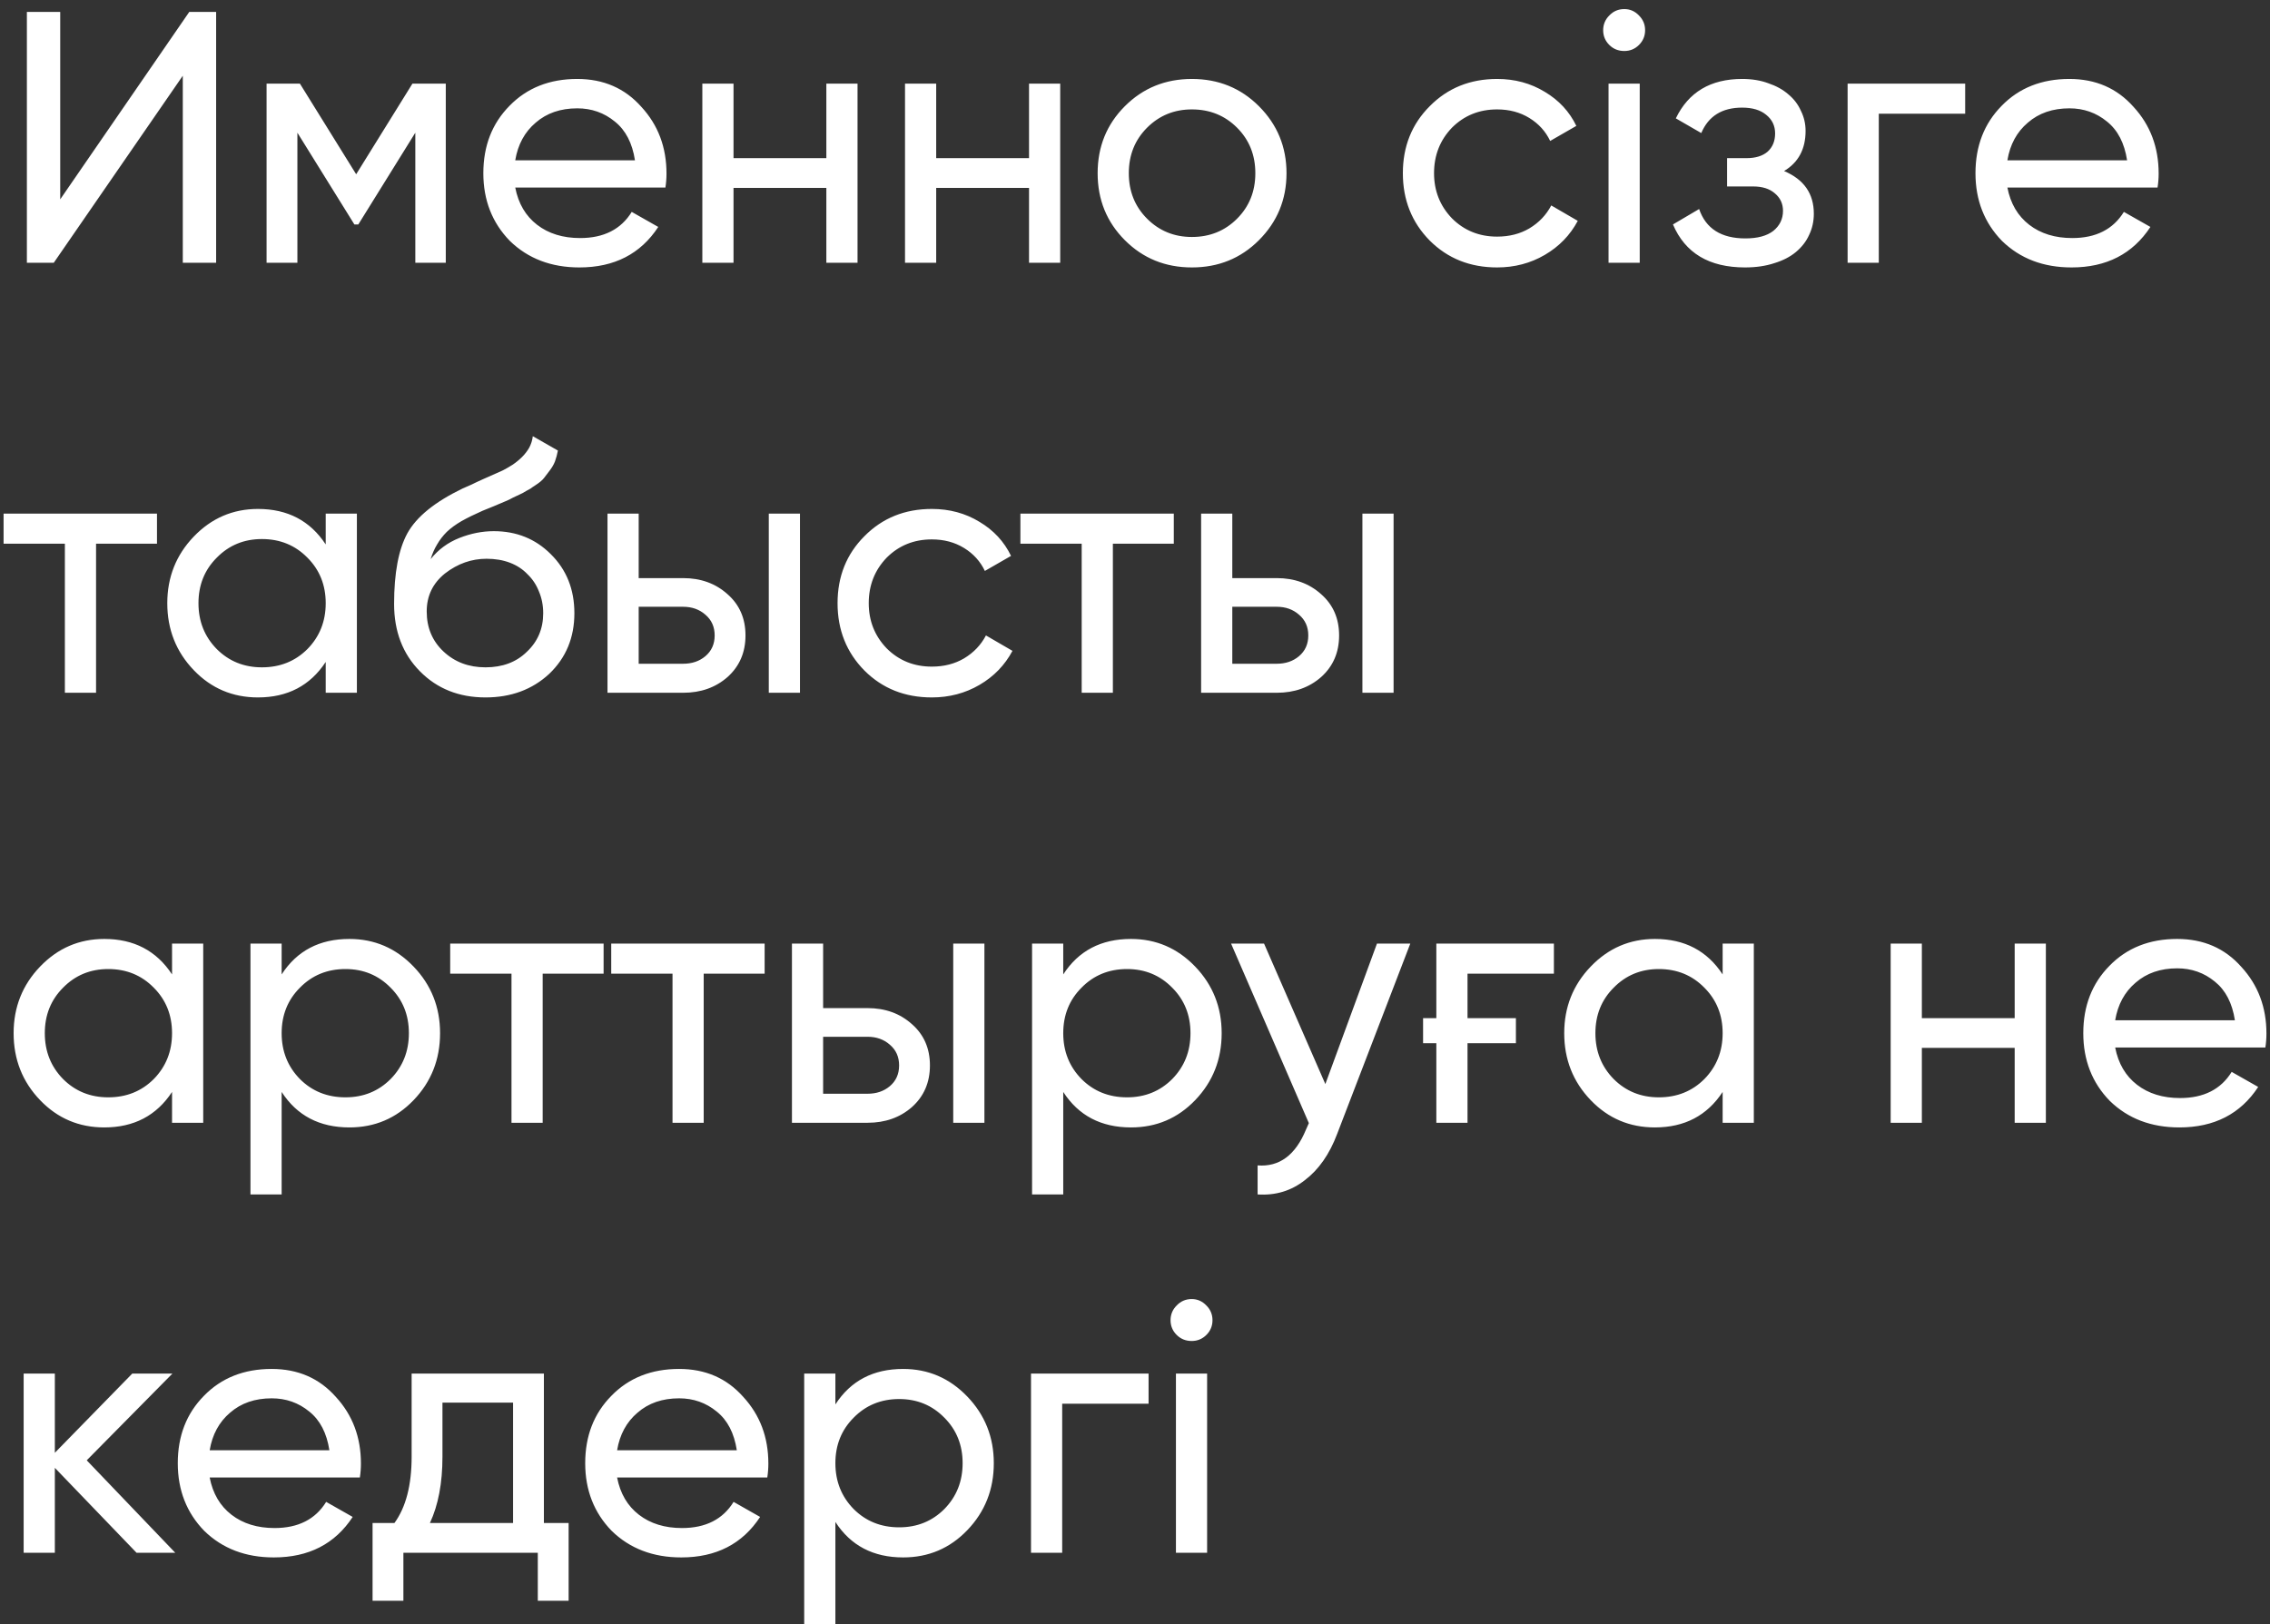 <?xml version="1.0" encoding="UTF-8"?> <svg xmlns="http://www.w3.org/2000/svg" width="95" height="68" viewBox="0 0 95 68" fill="none"><rect x="0" y="0" width="95" height="68" fill="#333333" stroke="none"/> <path d="M7.65 11V3.17L2.25 11H1.125V0.5H2.52V8.345L7.92 0.5H9.045V11H7.65ZM18.656 3.5V11H17.381V5.555L14.996 9.395H14.831L12.446 5.555V11H11.156V3.5H12.551L14.906 7.295L17.261 3.5H18.656ZM21.563 7.85C21.693 8.52 21.998 9.04 22.478 9.41C22.958 9.78 23.558 9.965 24.278 9.965C25.268 9.965 25.988 9.6 26.438 8.87L27.548 9.5C26.808 10.63 25.708 11.195 24.248 11.195C23.068 11.195 22.098 10.825 21.338 10.085C20.598 9.325 20.228 8.38 20.228 7.25C20.228 6.11 20.593 5.17 21.323 4.43C22.053 3.68 22.998 3.305 24.158 3.305C25.258 3.305 26.153 3.695 26.843 4.475C27.543 5.235 27.893 6.165 27.893 7.265C27.893 7.465 27.878 7.66 27.848 7.85H21.563ZM24.158 4.535C23.458 4.535 22.878 4.735 22.418 5.135C21.958 5.525 21.673 6.05 21.563 6.71H26.573C26.463 5.99 26.183 5.45 25.733 5.09C25.283 4.72 24.758 4.535 24.158 4.535ZM34.583 3.5H35.888V11H34.583V7.865H30.698V11H29.393V3.5H30.698V6.62H34.583V3.5ZM43.065 3.5H44.37V11H43.065V7.865H39.18V11H37.875V3.5H39.18V6.62H43.065V3.5ZM52.686 10.055C51.926 10.815 50.991 11.195 49.881 11.195C48.771 11.195 47.836 10.815 47.076 10.055C46.316 9.295 45.936 8.36 45.936 7.25C45.936 6.14 46.316 5.205 47.076 4.445C47.836 3.685 48.771 3.305 49.881 3.305C50.991 3.305 51.926 3.685 52.686 4.445C53.456 5.215 53.841 6.15 53.841 7.25C53.841 8.35 53.456 9.285 52.686 10.055ZM49.881 9.92C50.631 9.92 51.261 9.665 51.771 9.155C52.281 8.645 52.536 8.01 52.536 7.25C52.536 6.49 52.281 5.855 51.771 5.345C51.261 4.835 50.631 4.58 49.881 4.58C49.141 4.58 48.516 4.835 48.006 5.345C47.496 5.855 47.241 6.49 47.241 7.25C47.241 8.01 47.496 8.645 48.006 9.155C48.516 9.665 49.141 9.92 49.881 9.92ZM62.655 11.195C61.525 11.195 60.585 10.82 59.835 10.07C59.085 9.31 58.71 8.37 58.71 7.25C58.71 6.13 59.085 5.195 59.835 4.445C60.585 3.685 61.525 3.305 62.655 3.305C63.395 3.305 64.06 3.485 64.65 3.845C65.24 4.195 65.68 4.67 65.97 5.27L64.875 5.9C64.685 5.5 64.395 5.18 64.005 4.94C63.615 4.7 63.165 4.58 62.655 4.58C61.905 4.58 61.275 4.835 60.765 5.345C60.265 5.865 60.015 6.5 60.015 7.25C60.015 7.99 60.265 8.62 60.765 9.14C61.275 9.65 61.905 9.905 62.655 9.905C63.165 9.905 63.615 9.79 64.005 9.56C64.405 9.32 64.71 9 64.92 8.6L66.03 9.245C65.71 9.845 65.25 10.32 64.65 10.67C64.05 11.02 63.385 11.195 62.655 11.195ZM67.978 2.135C67.728 2.135 67.518 2.05 67.348 1.88C67.178 1.71 67.093 1.505 67.093 1.265C67.093 1.025 67.178 0.82 67.348 0.65C67.518 0.47 67.728 0.38 67.978 0.38C68.218 0.38 68.423 0.47 68.593 0.65C68.763 0.82 68.848 1.025 68.848 1.265C68.848 1.505 68.763 1.71 68.593 1.88C68.423 2.05 68.218 2.135 67.978 2.135ZM67.318 11V3.5H68.623V11H67.318ZM74.664 7.16C75.494 7.51 75.909 8.105 75.909 8.945C75.909 9.265 75.844 9.56 75.714 9.83C75.594 10.1 75.409 10.34 75.159 10.55C74.919 10.75 74.619 10.905 74.259 11.015C73.899 11.135 73.489 11.195 73.029 11.195C71.529 11.195 70.524 10.595 70.014 9.395L71.109 8.75C71.389 9.57 72.034 9.98 73.044 9.98C73.554 9.98 73.944 9.875 74.214 9.665C74.484 9.445 74.619 9.165 74.619 8.825C74.619 8.525 74.504 8.28 74.274 8.09C74.054 7.9 73.754 7.805 73.374 7.805H72.279V6.62H73.089C73.469 6.62 73.764 6.53 73.974 6.35C74.184 6.16 74.289 5.905 74.289 5.585C74.289 5.265 74.164 5.005 73.914 4.805C73.674 4.605 73.339 4.505 72.909 4.505C72.069 4.505 71.499 4.86 71.199 5.57L70.134 4.955C70.664 3.855 71.589 3.305 72.909 3.305C73.319 3.305 73.684 3.365 74.004 3.485C74.334 3.595 74.614 3.75 74.844 3.95C75.074 4.14 75.249 4.37 75.369 4.64C75.499 4.9 75.564 5.18 75.564 5.48C75.564 6.24 75.264 6.8 74.664 7.16ZM82.243 3.5V4.76H78.628V11H77.323V3.5H82.243ZM84.01 7.85C84.139 8.52 84.445 9.04 84.924 9.41C85.404 9.78 86.004 9.965 86.725 9.965C87.715 9.965 88.434 9.6 88.885 8.87L89.995 9.5C89.254 10.63 88.154 11.195 86.695 11.195C85.514 11.195 84.544 10.825 83.784 10.085C83.044 9.325 82.674 8.38 82.674 7.25C82.674 6.11 83.04 5.17 83.769 4.43C84.499 3.68 85.445 3.305 86.605 3.305C87.704 3.305 88.6 3.695 89.29 4.475C89.99 5.235 90.34 6.165 90.34 7.265C90.34 7.465 90.325 7.66 90.294 7.85H84.01ZM86.605 4.535C85.904 4.535 85.325 4.735 84.865 5.135C84.404 5.525 84.12 6.05 84.01 6.71H89.019C88.909 5.99 88.629 5.45 88.18 5.09C87.73 4.72 87.204 4.535 86.605 4.535ZM6.57 21.5V22.76H4.02V29H2.715V22.76H0.15V21.5H6.57ZM13.631 21.5H14.936V29H13.631V27.71C12.981 28.7 12.036 29.195 10.796 29.195C9.736 29.195 8.841 28.815 8.111 28.055C7.371 27.285 7.001 26.35 7.001 25.25C7.001 24.16 7.371 23.23 8.111 22.46C8.851 21.69 9.746 21.305 10.796 21.305C12.036 21.305 12.981 21.8 13.631 22.79V21.5ZM10.961 27.935C11.721 27.935 12.356 27.68 12.866 27.17C13.376 26.65 13.631 26.01 13.631 25.25C13.631 24.49 13.376 23.855 12.866 23.345C12.356 22.825 11.721 22.565 10.961 22.565C10.211 22.565 9.581 22.825 9.071 23.345C8.561 23.855 8.306 24.49 8.306 25.25C8.306 26.01 8.561 26.65 9.071 27.17C9.581 27.68 10.211 27.935 10.961 27.935ZM20.318 29.195C19.208 29.195 18.293 28.83 17.573 28.1C16.853 27.37 16.493 26.43 16.493 25.28C16.493 23.99 16.678 23.005 17.048 22.325C17.428 21.635 18.198 21.01 19.358 20.45C19.468 20.4 19.593 20.345 19.733 20.285C19.873 20.215 20.033 20.14 20.213 20.06L21.023 19.7C21.163 19.63 21.303 19.55 21.443 19.46C21.593 19.36 21.728 19.25 21.848 19.13C21.968 19.01 22.068 18.88 22.148 18.74C22.228 18.59 22.278 18.43 22.298 18.26L23.348 18.86C23.318 19.02 23.278 19.17 23.228 19.31C23.178 19.44 23.103 19.57 23.003 19.7C22.913 19.82 22.833 19.925 22.763 20.015C22.693 20.105 22.573 20.205 22.403 20.315C22.323 20.365 22.258 20.41 22.208 20.45C22.158 20.48 22.103 20.51 22.043 20.54C21.993 20.57 21.933 20.605 21.863 20.645C21.803 20.675 21.718 20.715 21.608 20.765C21.498 20.815 21.408 20.86 21.338 20.9C21.268 20.93 21.213 20.955 21.173 20.975L20.678 21.185L20.198 21.38C19.858 21.53 19.563 21.675 19.313 21.815C19.073 21.955 18.868 22.105 18.698 22.265C18.538 22.425 18.403 22.6 18.293 22.79C18.183 22.97 18.093 23.175 18.023 23.405C18.343 23.005 18.743 22.71 19.223 22.52C19.703 22.33 20.183 22.235 20.663 22.235C21.613 22.235 22.408 22.555 23.048 23.195C23.708 23.845 24.038 24.67 24.038 25.67C24.038 26.69 23.688 27.535 22.988 28.205C22.278 28.865 21.388 29.195 20.318 29.195ZM22.733 25.67C22.733 25.34 22.673 25.035 22.553 24.755C22.443 24.475 22.283 24.235 22.073 24.035C21.873 23.825 21.628 23.665 21.338 23.555C21.048 23.445 20.723 23.39 20.363 23.39C19.733 23.39 19.153 23.595 18.623 24.005C18.113 24.415 17.858 24.945 17.858 25.595C17.858 26.275 18.093 26.835 18.563 27.275C19.033 27.715 19.618 27.935 20.318 27.935C21.028 27.935 21.603 27.72 22.043 27.29C22.503 26.86 22.733 26.32 22.733 25.67ZM28.589 24.2C29.329 24.2 29.949 24.425 30.449 24.875C30.949 25.315 31.199 25.89 31.199 26.6C31.199 27.31 30.949 27.89 30.449 28.34C29.949 28.78 29.329 29 28.589 29H25.424V21.5H26.729V24.2H28.589ZM32.174 21.5H33.479V29H32.174V21.5ZM28.589 27.785C28.959 27.785 29.269 27.68 29.519 27.47C29.779 27.25 29.909 26.96 29.909 26.6C29.909 26.24 29.779 25.95 29.519 25.73C29.269 25.51 28.959 25.4 28.589 25.4H26.729V27.785H28.589ZM38.997 29.195C37.867 29.195 36.927 28.82 36.177 28.07C35.427 27.31 35.052 26.37 35.052 25.25C35.052 24.13 35.427 23.195 36.177 22.445C36.927 21.685 37.867 21.305 38.997 21.305C39.737 21.305 40.402 21.485 40.992 21.845C41.582 22.195 42.022 22.67 42.312 23.27L41.217 23.9C41.027 23.5 40.737 23.18 40.347 22.94C39.957 22.7 39.507 22.58 38.997 22.58C38.247 22.58 37.617 22.835 37.107 23.345C36.607 23.865 36.357 24.5 36.357 25.25C36.357 25.99 36.607 26.62 37.107 27.14C37.617 27.65 38.247 27.905 38.997 27.905C39.507 27.905 39.957 27.79 40.347 27.56C40.747 27.32 41.052 27 41.262 26.6L42.372 27.245C42.052 27.845 41.592 28.32 40.992 28.67C40.392 29.02 39.727 29.195 38.997 29.195ZM49.124 21.5V22.76H46.574V29H45.269V22.76H42.704V21.5H49.124ZM53.432 24.2C54.172 24.2 54.792 24.425 55.292 24.875C55.792 25.315 56.042 25.89 56.042 26.6C56.042 27.31 55.792 27.89 55.292 28.34C54.792 28.78 54.172 29 53.432 29H50.267V21.5H51.572V24.2H53.432ZM57.017 21.5H58.322V29H57.017V21.5ZM53.432 27.785C53.802 27.785 54.112 27.68 54.362 27.47C54.622 27.25 54.752 26.96 54.752 26.6C54.752 26.24 54.622 25.95 54.362 25.73C54.112 25.51 53.802 25.4 53.432 25.4H51.572V27.785H53.432ZM7.2 39.5H8.505V47H7.2V45.71C6.55 46.7 5.605 47.195 4.365 47.195C3.305 47.195 2.41 46.815 1.68 46.055C0.94 45.285 0.57 44.35 0.57 43.25C0.57 42.16 0.94 41.23 1.68 40.46C2.42 39.69 3.315 39.305 4.365 39.305C5.605 39.305 6.55 39.8 7.2 40.79V39.5ZM4.53 45.935C5.29 45.935 5.925 45.68 6.435 45.17C6.945 44.65 7.2 44.01 7.2 43.25C7.2 42.49 6.945 41.855 6.435 41.345C5.925 40.825 5.29 40.565 4.53 40.565C3.78 40.565 3.15 40.825 2.64 41.345C2.13 41.855 1.875 42.49 1.875 43.25C1.875 44.01 2.13 44.65 2.64 45.17C3.15 45.68 3.78 45.935 4.53 45.935ZM14.622 39.305C15.672 39.305 16.567 39.69 17.307 40.46C18.047 41.23 18.417 42.16 18.417 43.25C18.417 44.35 18.047 45.285 17.307 46.055C16.577 46.815 15.682 47.195 14.622 47.195C13.372 47.195 12.427 46.7 11.787 45.71V50H10.482V39.5H11.787V40.79C12.427 39.8 13.372 39.305 14.622 39.305ZM14.457 45.935C15.207 45.935 15.837 45.68 16.347 45.17C16.857 44.65 17.112 44.01 17.112 43.25C17.112 42.49 16.857 41.855 16.347 41.345C15.837 40.825 15.207 40.565 14.457 40.565C13.697 40.565 13.062 40.825 12.552 41.345C12.042 41.855 11.787 42.49 11.787 43.25C11.787 44.01 12.042 44.65 12.552 45.17C13.062 45.68 13.697 45.935 14.457 45.935ZM25.261 39.5V40.76H22.711V47H21.406V40.76H18.841V39.5H25.261ZM32 39.5V40.76H29.45V47H28.145V40.76H25.58V39.5H32ZM36.308 42.2C37.048 42.2 37.668 42.425 38.168 42.875C38.668 43.315 38.918 43.89 38.918 44.6C38.918 45.31 38.668 45.89 38.168 46.34C37.668 46.78 37.048 47 36.308 47H33.143V39.5H34.448V42.2H36.308ZM39.893 39.5H41.198V47H39.893V39.5ZM36.308 45.785C36.678 45.785 36.988 45.68 37.238 45.47C37.498 45.25 37.628 44.96 37.628 44.6C37.628 44.24 37.498 43.95 37.238 43.73C36.988 43.51 36.678 43.4 36.308 43.4H34.448V45.785H36.308ZM47.332 39.305C48.382 39.305 49.277 39.69 50.017 40.46C50.757 41.23 51.127 42.16 51.127 43.25C51.127 44.35 50.757 45.285 50.017 46.055C49.287 46.815 48.392 47.195 47.332 47.195C46.082 47.195 45.137 46.7 44.497 45.71V50H43.192V39.5H44.497V40.79C45.137 39.8 46.082 39.305 47.332 39.305ZM47.167 45.935C47.917 45.935 48.547 45.68 49.057 45.17C49.567 44.65 49.822 44.01 49.822 43.25C49.822 42.49 49.567 41.855 49.057 41.345C48.547 40.825 47.917 40.565 47.167 40.565C46.407 40.565 45.772 40.825 45.262 41.345C44.752 41.855 44.497 42.49 44.497 43.25C44.497 44.01 44.752 44.65 45.262 45.17C45.772 45.68 46.407 45.935 47.167 45.935ZM57.626 39.5H59.021L55.961 47.465C55.641 48.315 55.191 48.96 54.611 49.4C54.041 49.85 53.381 50.05 52.631 50V48.785C53.541 48.855 54.216 48.355 54.656 47.285L54.776 47.015L51.521 39.5H52.901L55.466 45.38L57.626 39.5ZM60.111 39.5H65.031V40.76H61.416V42.62H63.441V43.67H61.416V47H60.111V43.67H59.556V42.62H60.111V39.5ZM72.093 39.5H73.398V47H72.093V45.71C71.443 46.7 70.498 47.195 69.258 47.195C68.198 47.195 67.303 46.815 66.573 46.055C65.833 45.285 65.463 44.35 65.463 43.25C65.463 42.16 65.833 41.23 66.573 40.46C67.313 39.69 68.208 39.305 69.258 39.305C70.498 39.305 71.443 39.8 72.093 40.79V39.5ZM69.423 45.935C70.183 45.935 70.818 45.68 71.328 45.17C71.838 44.65 72.093 44.01 72.093 43.25C72.093 42.49 71.838 41.855 71.328 41.345C70.818 40.825 70.183 40.565 69.423 40.565C68.673 40.565 68.043 40.825 67.533 41.345C67.023 41.855 66.768 42.49 66.768 43.25C66.768 44.01 67.023 44.65 67.533 45.17C68.043 45.68 68.673 45.935 69.423 45.935ZM84.315 39.5H85.62V47H84.315V43.865H80.43V47H79.125V39.5H80.43V42.62H84.315V39.5ZM88.521 43.85C88.651 44.52 88.956 45.04 89.436 45.41C89.916 45.78 90.516 45.965 91.236 45.965C92.226 45.965 92.946 45.6 93.396 44.87L94.506 45.5C93.766 46.63 92.666 47.195 91.206 47.195C90.026 47.195 89.056 46.825 88.296 46.085C87.556 45.325 87.186 44.38 87.186 43.25C87.186 42.11 87.551 41.17 88.281 40.43C89.011 39.68 89.956 39.305 91.116 39.305C92.216 39.305 93.111 39.695 93.801 40.475C94.501 41.235 94.851 42.165 94.851 43.265C94.851 43.465 94.836 43.66 94.806 43.85H88.521ZM91.116 40.535C90.416 40.535 89.836 40.735 89.376 41.135C88.916 41.525 88.631 42.05 88.521 42.71H93.531C93.421 41.99 93.141 41.45 92.691 41.09C92.241 40.72 91.716 40.535 91.116 40.535ZM7.335 65H5.715L2.295 61.445V65H0.99V57.5H2.295V60.815L5.535 57.5H7.215L3.63 61.13L7.335 65ZM8.775 61.85C8.905 62.52 9.21 63.04 9.69 63.41C10.17 63.78 10.77 63.965 11.49 63.965C12.48 63.965 13.2 63.6 13.65 62.87L14.76 63.5C14.02 64.63 12.92 65.195 11.46 65.195C10.28 65.195 9.31 64.825 8.55 64.085C7.81 63.325 7.44 62.38 7.44 61.25C7.44 60.11 7.805 59.17 8.535 58.43C9.265 57.68 10.21 57.305 11.37 57.305C12.47 57.305 13.365 57.695 14.055 58.475C14.755 59.235 15.105 60.165 15.105 61.265C15.105 61.465 15.09 61.66 15.06 61.85H8.775ZM11.37 58.535C10.67 58.535 10.09 58.735 9.63 59.135C9.17 59.525 8.885 60.05 8.775 60.71H13.785C13.675 59.99 13.395 59.45 12.945 59.09C12.495 58.72 11.97 58.535 11.37 58.535ZM22.762 63.755H23.797V67.01H22.507V65H16.882V67.01H15.592V63.755H16.507C16.987 63.095 17.227 62.17 17.227 60.98V57.5H22.762V63.755ZM21.472 63.755V58.715H18.517V60.98C18.517 62.08 18.342 63.005 17.992 63.755H21.472ZM25.826 61.85C25.956 62.52 26.261 63.04 26.741 63.41C27.221 63.78 27.821 63.965 28.541 63.965C29.531 63.965 30.251 63.6 30.701 62.87L31.811 63.5C31.071 64.63 29.971 65.195 28.511 65.195C27.331 65.195 26.361 64.825 25.601 64.085C24.861 63.325 24.491 62.38 24.491 61.25C24.491 60.11 24.856 59.17 25.586 58.43C26.316 57.68 27.261 57.305 28.421 57.305C29.521 57.305 30.416 57.695 31.106 58.475C31.806 59.235 32.156 60.165 32.156 61.265C32.156 61.465 32.141 61.66 32.111 61.85H25.826ZM28.421 58.535C27.721 58.535 27.141 58.735 26.681 59.135C26.221 59.525 25.936 60.05 25.826 60.71H30.836C30.726 59.99 30.446 59.45 29.996 59.09C29.546 58.72 29.021 58.535 28.421 58.535ZM37.796 57.305C38.846 57.305 39.741 57.69 40.481 58.46C41.221 59.23 41.591 60.16 41.591 61.25C41.591 62.35 41.221 63.285 40.481 64.055C39.751 64.815 38.856 65.195 37.796 65.195C36.546 65.195 35.601 64.7 34.961 63.71V68H33.656V57.5H34.961V58.79C35.601 57.8 36.546 57.305 37.796 57.305ZM37.631 63.935C38.381 63.935 39.011 63.68 39.521 63.17C40.031 62.65 40.286 62.01 40.286 61.25C40.286 60.49 40.031 59.855 39.521 59.345C39.011 58.825 38.381 58.565 37.631 58.565C36.871 58.565 36.236 58.825 35.726 59.345C35.216 59.855 34.961 60.49 34.961 61.25C34.961 62.01 35.216 62.65 35.726 63.17C36.236 63.68 36.871 63.935 37.631 63.935ZM48.068 57.5V58.76H44.453V65H43.148V57.5H48.068ZM49.873 56.135C49.623 56.135 49.413 56.05 49.243 55.88C49.073 55.71 48.988 55.505 48.988 55.265C48.988 55.025 49.073 54.82 49.243 54.65C49.413 54.47 49.623 54.38 49.873 54.38C50.113 54.38 50.318 54.47 50.488 54.65C50.658 54.82 50.743 55.025 50.743 55.265C50.743 55.505 50.658 55.71 50.488 55.88C50.318 56.05 50.113 56.135 49.873 56.135ZM49.213 65V57.5H50.518V65H49.213Z" fill="white"></path> </svg> 